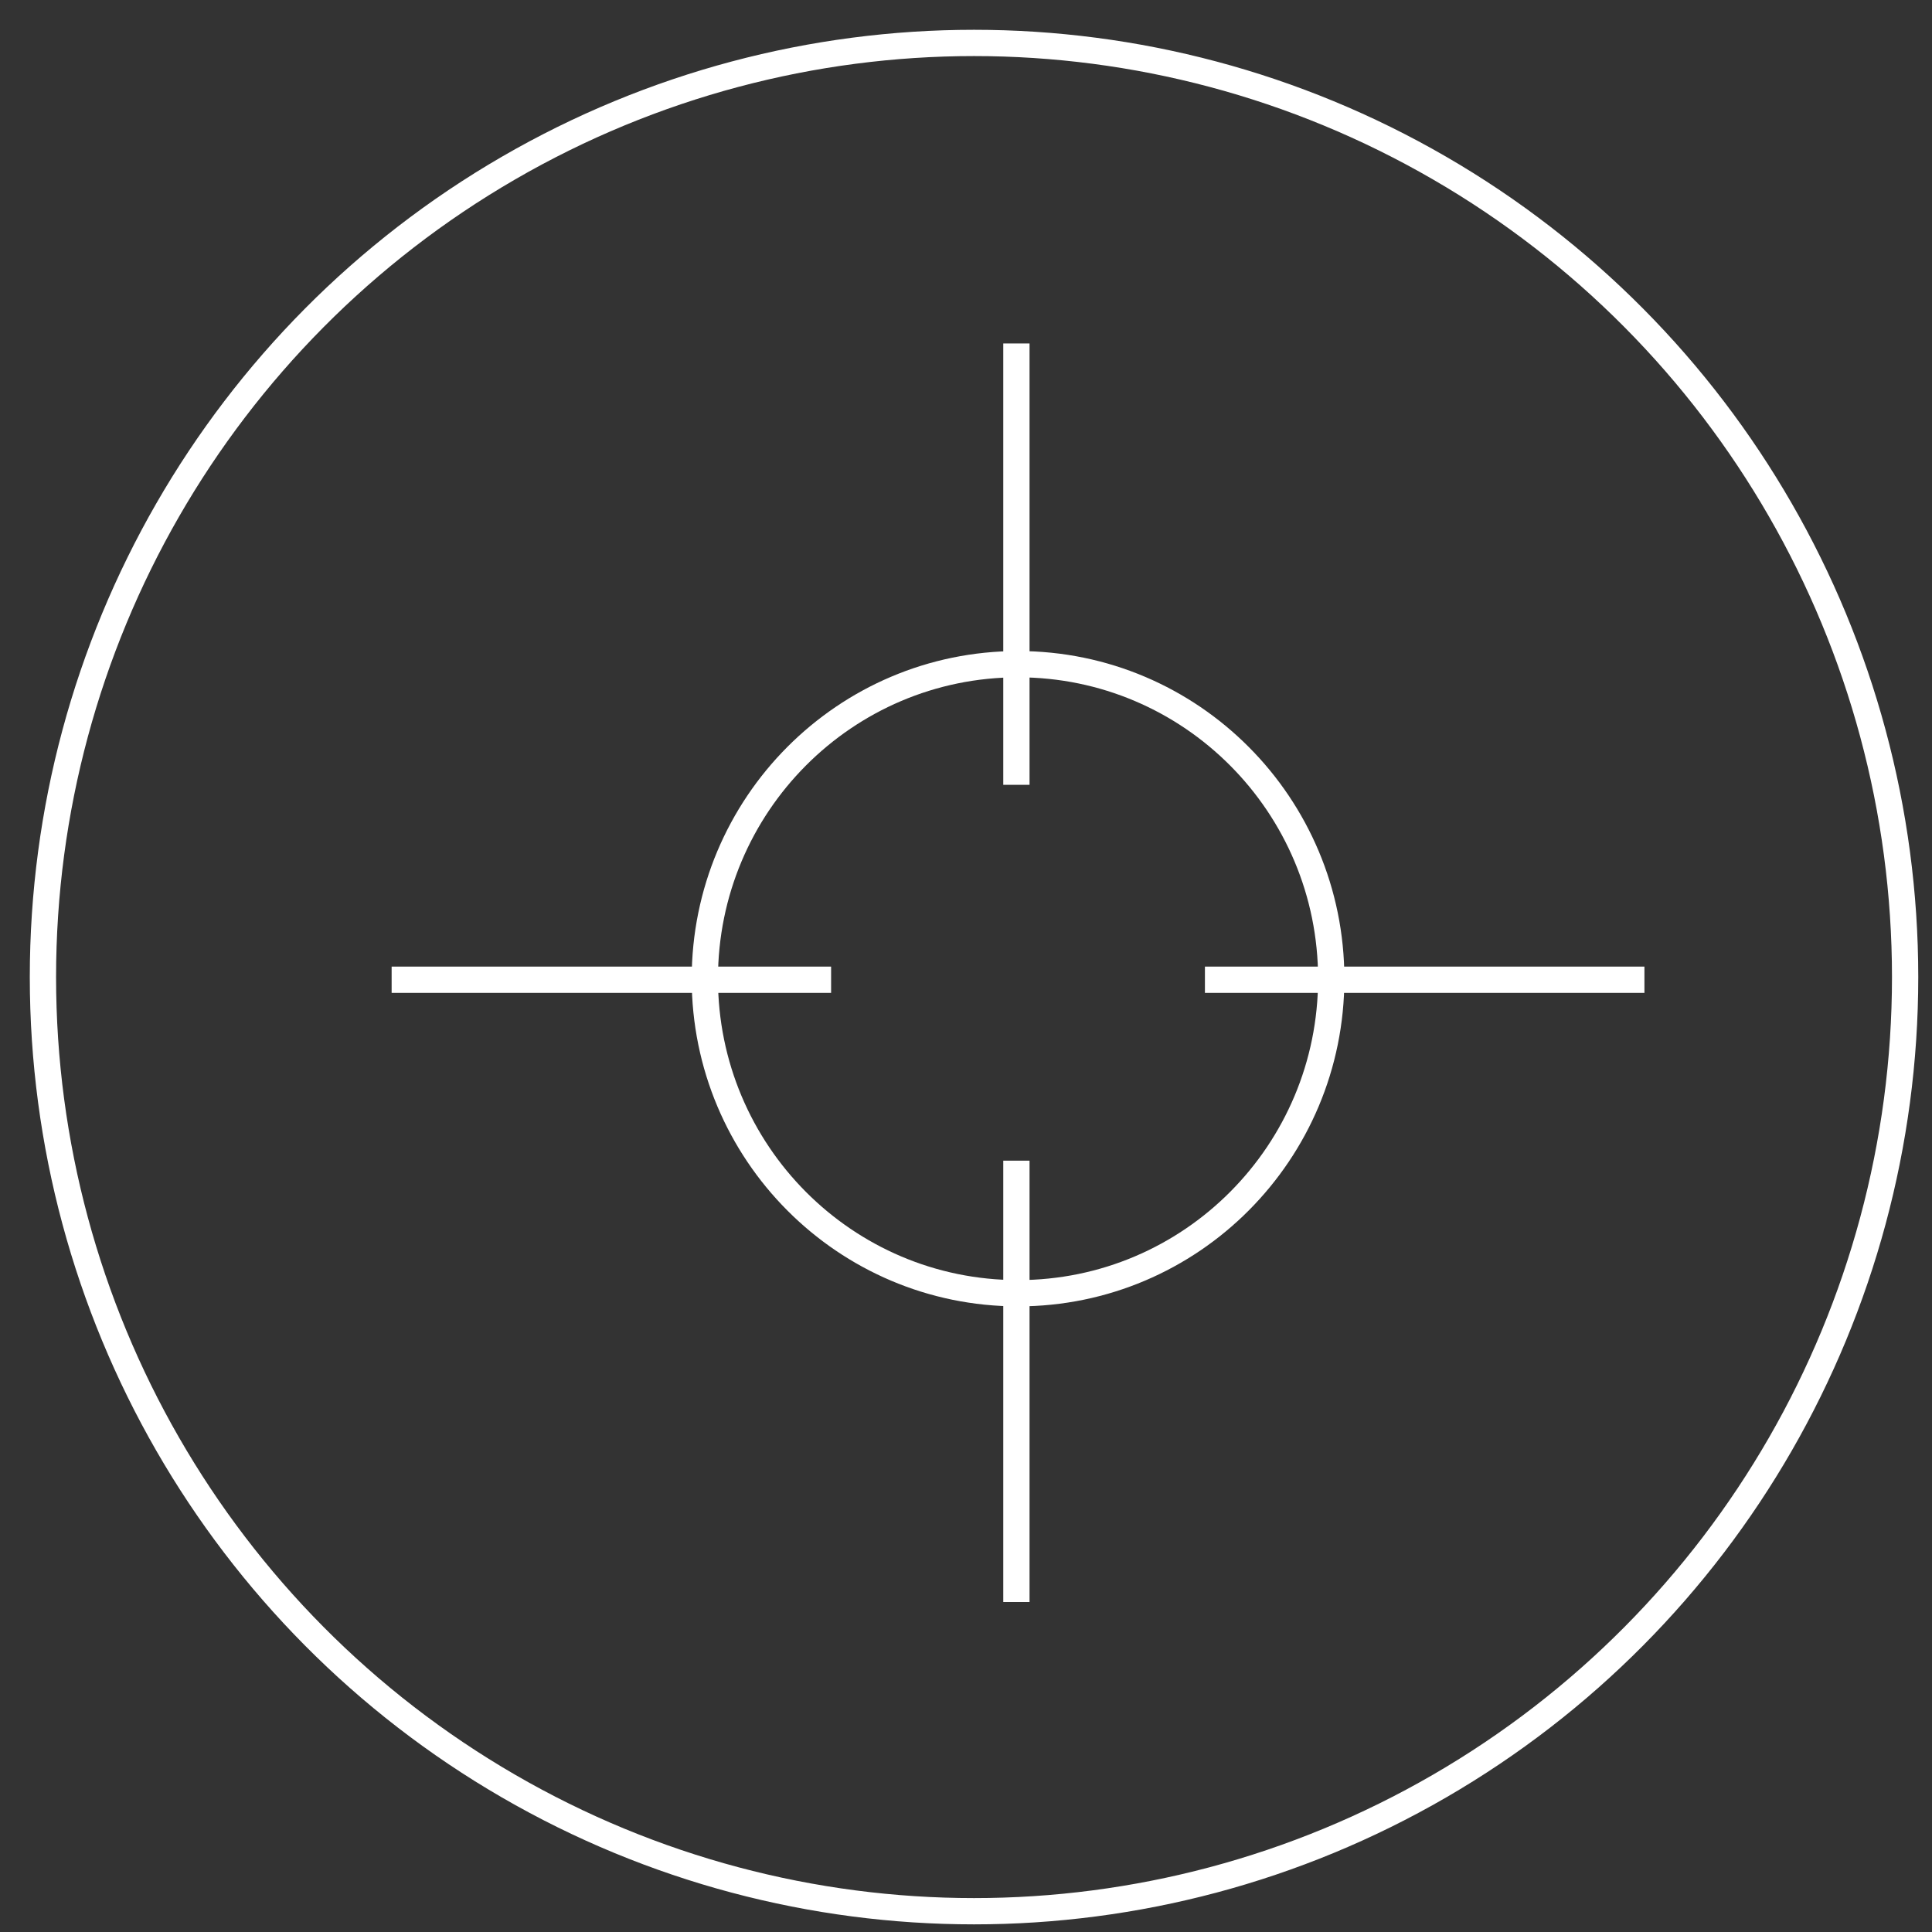 <?xml version="1.0" encoding="UTF-8" standalone="no"?>
<svg width="45px" height="45px" viewBox="0 0 45 45" version="1.1" xmlns="http://www.w3.org/2000/svg" xmlns:xlink="http://www.w3.org/1999/xlink">
    <rect x="0" y="0" width="45" height="45" fill="#333333" stroke="none"/>
    <!-- Generator: Sketch 41.2 (35397) - http://www.bohemiancoding.com/sketch -->
    <title>Group 16</title>
    <desc>Created with Sketch.</desc>
    <defs></defs>
    <g id="News" stroke="none" stroke-width="1" fill="none" fill-rule="evenodd">
        <g id="Ground-station-pro-Copy-2" transform="translate(-1140, -4088)" stroke="#FFFFFF" stroke-width="0.612">
            <g id="Group-29" transform="translate(731, 4089)">
                <g id="Group-16" transform="translate(410, 0)">
                    <g id="Group-10" transform="translate(8, 7)">
                        <path d="M22.007,14.796 C22.007,18.843 18.741,22.122 14.711,22.122 C10.683,22.122 7.417,18.843 7.417,14.796 C7.417,10.75 10.683,7.47 14.711,7.47 C18.741,7.47 22.007,10.75 22.007,14.796 Z" id="Stroke-14"></path>
                        <path d="M14.674,0 L14.674,10.28" id="Stroke-16"></path>
                        <path d="M14.674,19.034 L14.674,29.314" id="Stroke-16-Copy"></path>
                        <path d="M0.122,14.82 L10.358,14.82" id="Stroke-21"></path>
                        <path d="M19.065,14.82 L29.302,14.82" id="Stroke-23"></path>
                    </g>
                    <ellipse id="Oval-3" cx="21.687" cy="21.758" rx="21.687" ry="21.758"></ellipse>
                </g>
            </g>
        </g>
    </g>
</svg>